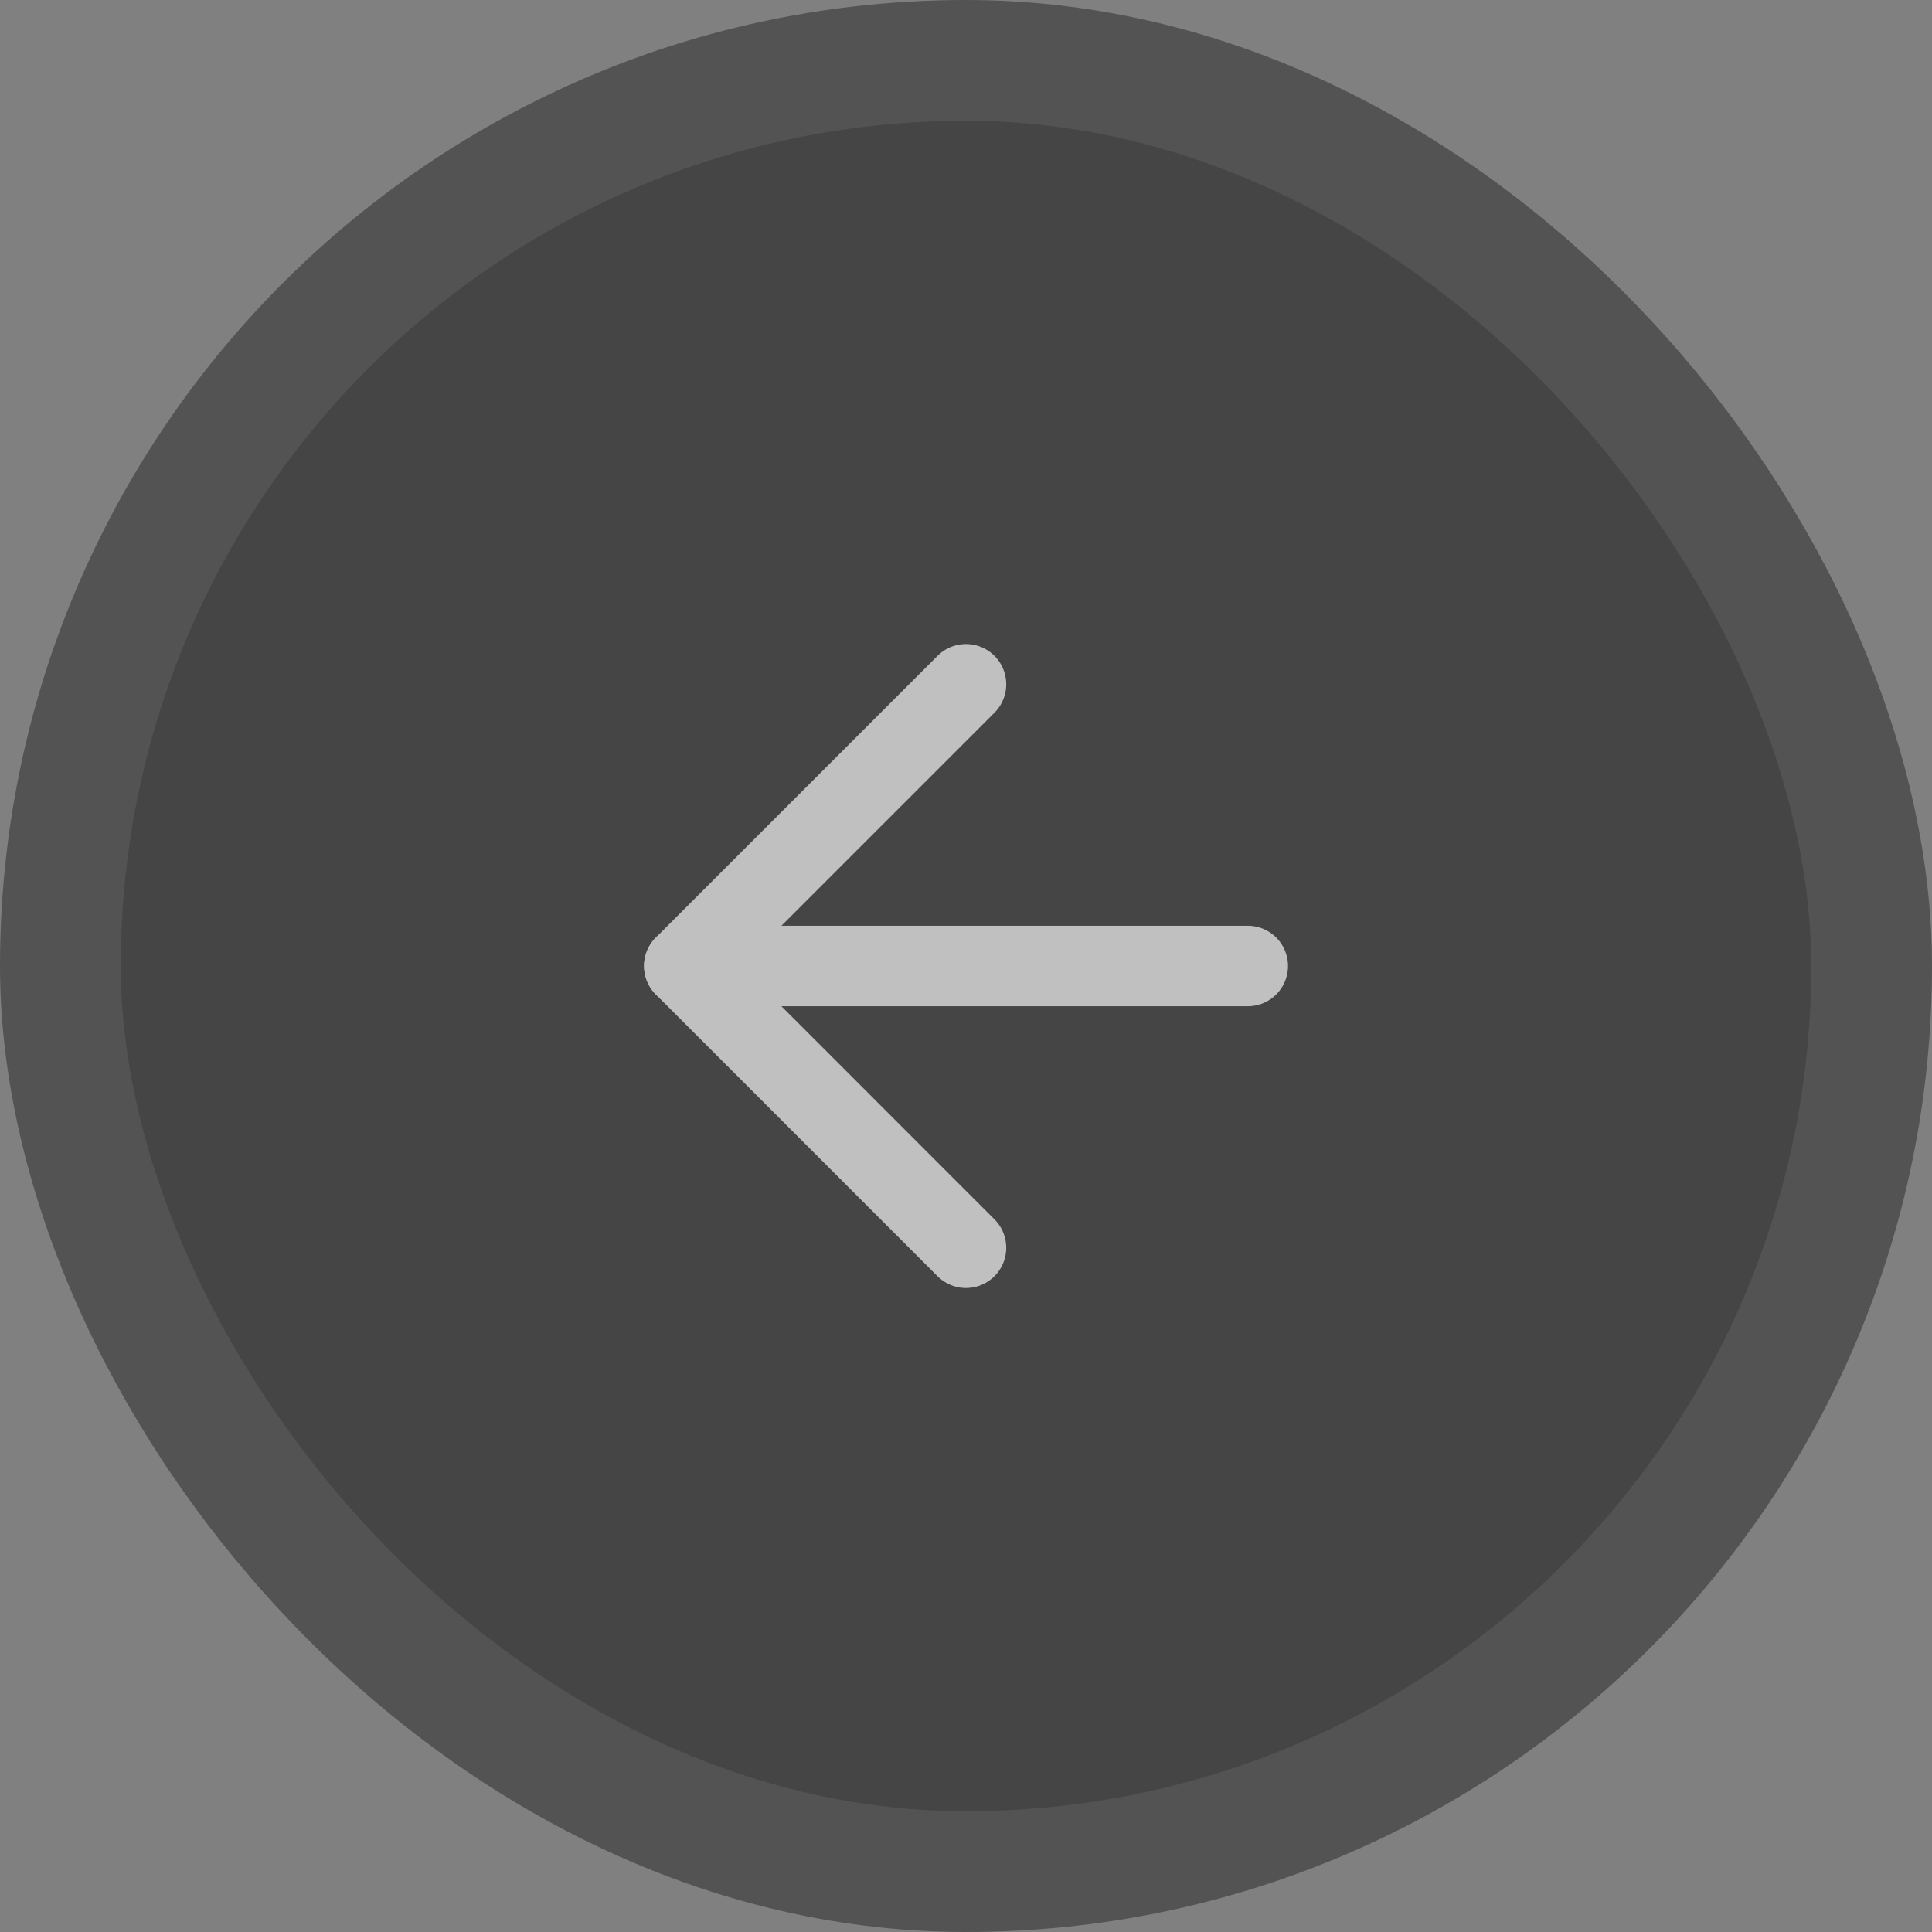 <?xml version="1.0" encoding="UTF-8"?> <svg xmlns="http://www.w3.org/2000/svg" width="32" height="32" viewBox="0 0 32 32" fill="none"><rect x="0" y="0" width="32" height="32" fill="#808080" stroke="none"/><g opacity="0.5"><rect x="1" y="1" width="30" height="30" rx="15" fill="#0A0A0A"></rect><rect x="1" y="1" width="30" height="30" rx="15" stroke="#262626" stroke-width="2"></rect><path d="M16 20.667L11.334 16L16 11.334" stroke="white" stroke-width="1.333" stroke-linecap="round" stroke-linejoin="round"></path><path d="M20.667 16H11.334" stroke="white" stroke-width="1.333" stroke-linecap="round" stroke-linejoin="round"></path></g></svg> 